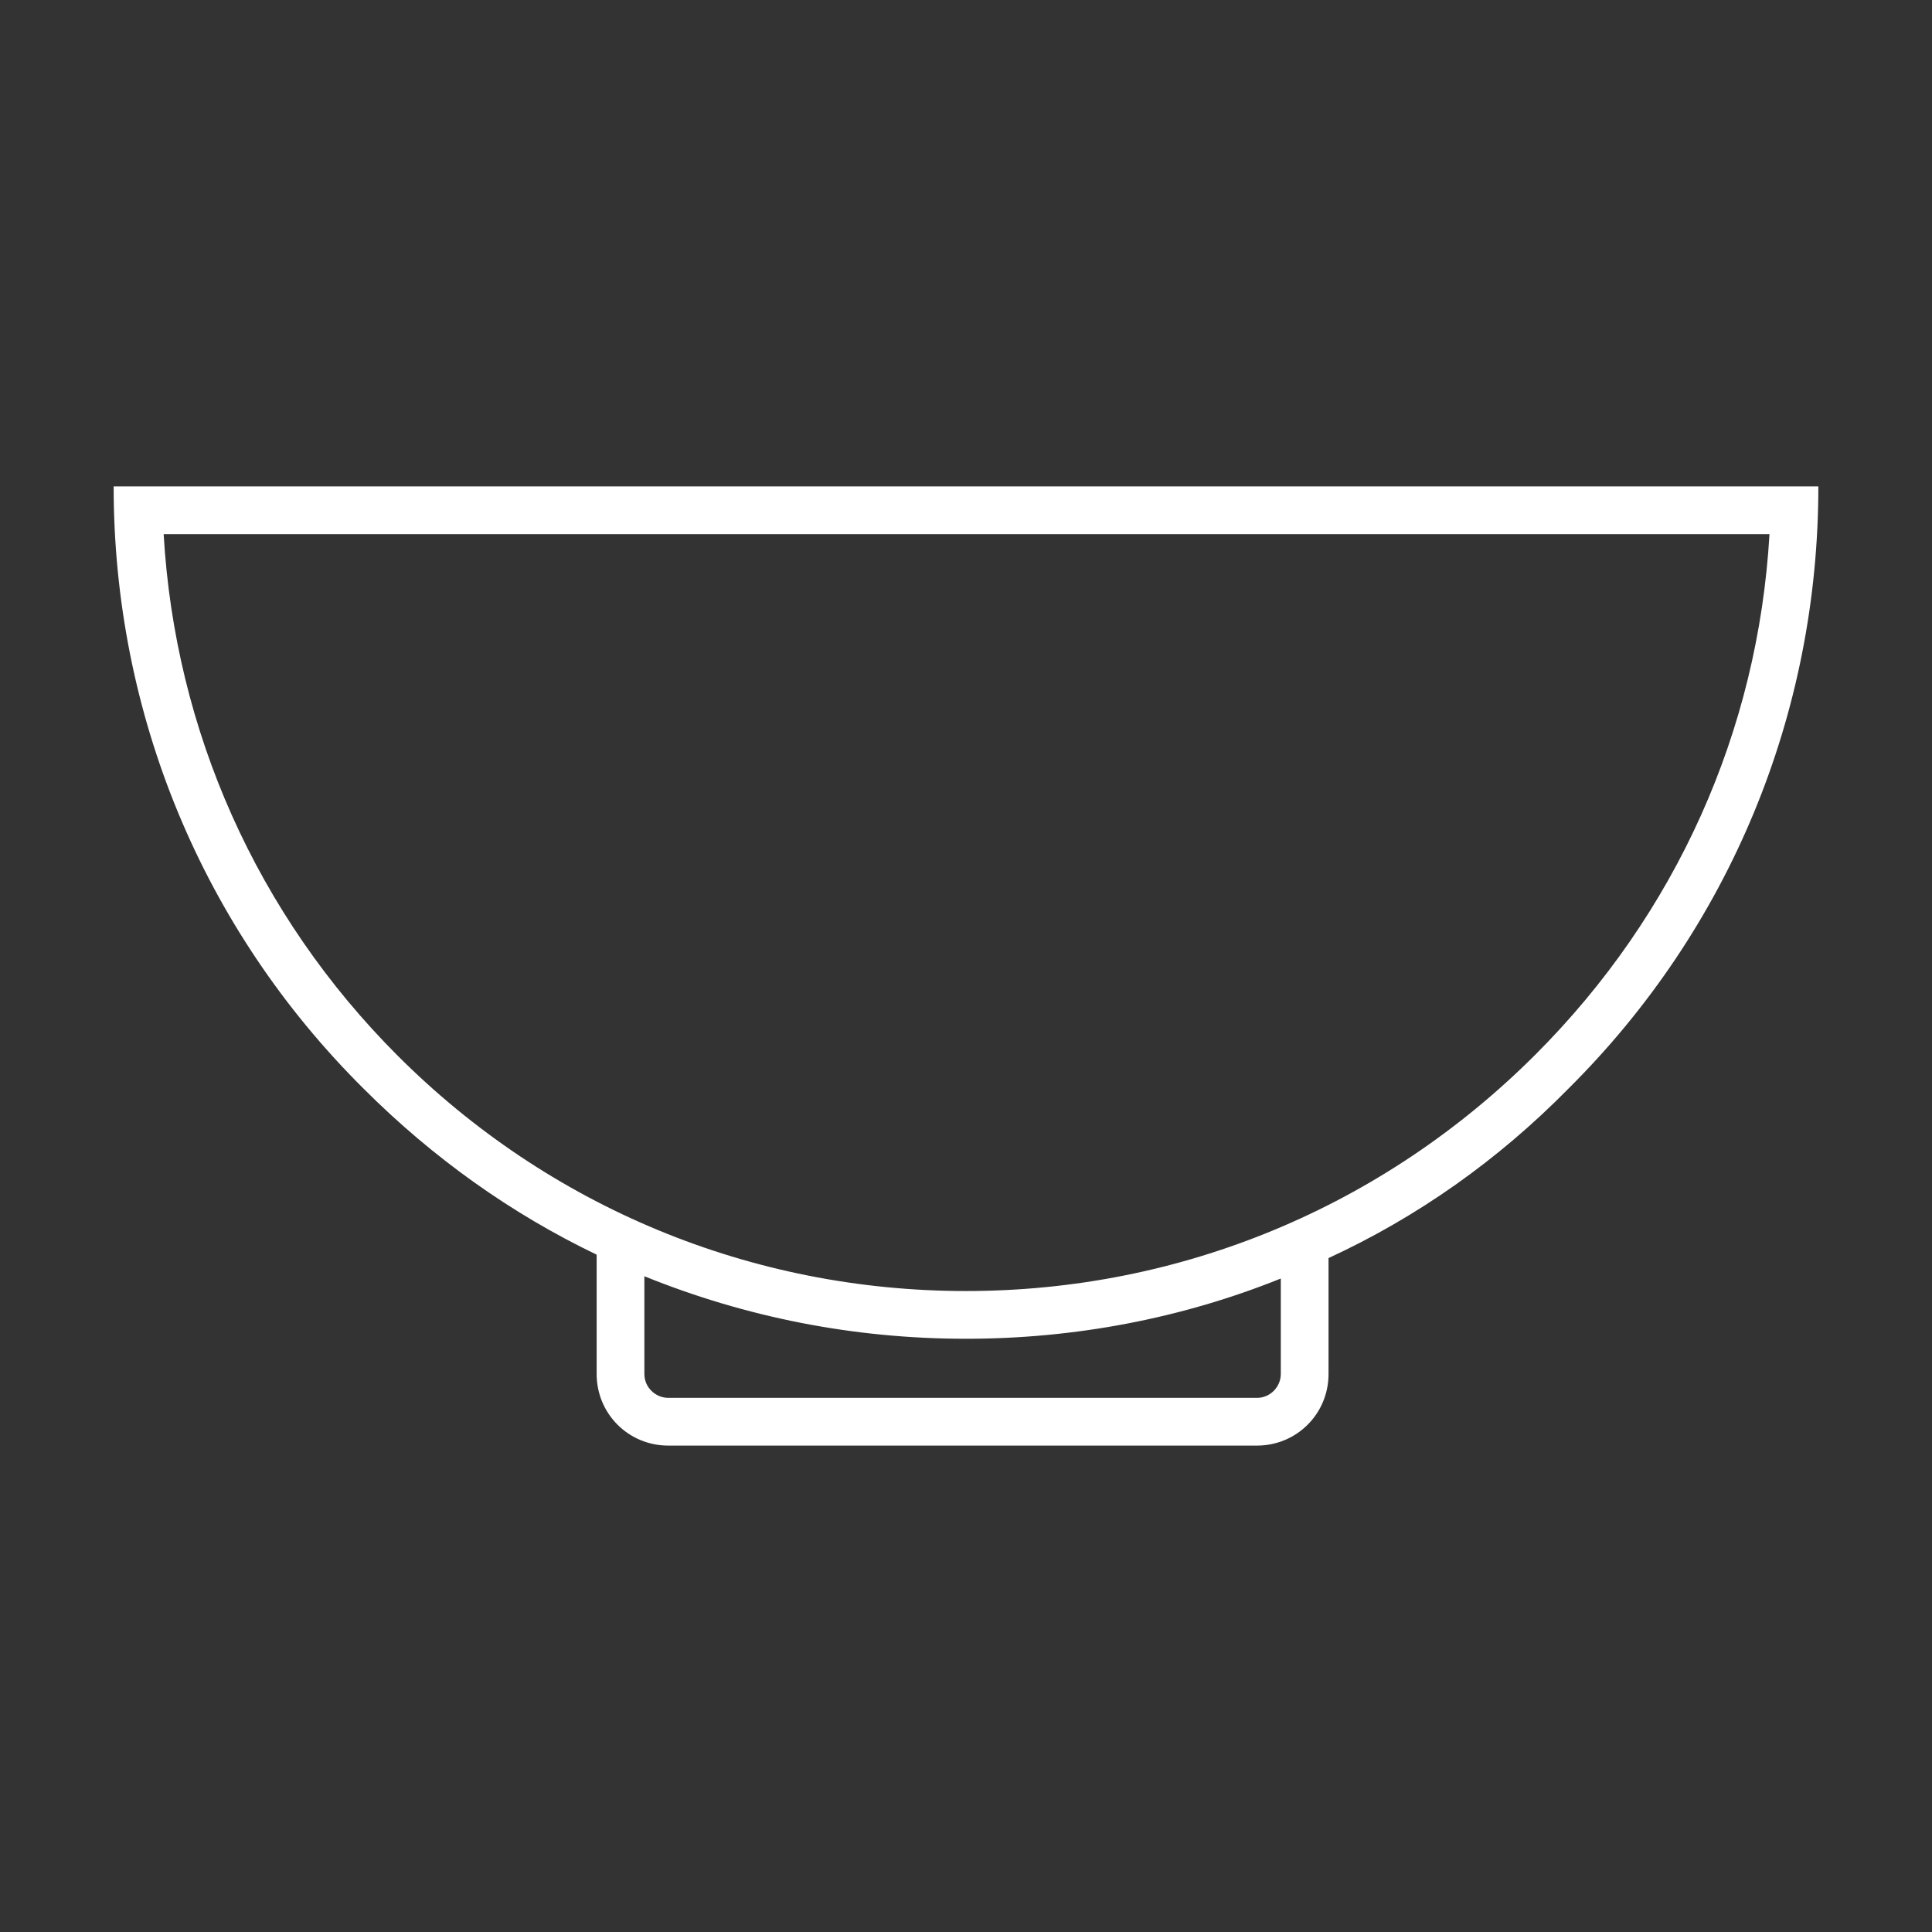 <?xml version="1.0" encoding="utf-8"?>
<!-- Generator: Adobe Illustrator 22.0.1, SVG Export Plug-In . SVG Version: 6.00 Build 0)  -->
<svg version="1.1" id="Layer_1" xmlns="http://www.w3.org/2000/svg" xmlns:xlink="http://www.w3.org/1999/xlink" x="0px" y="0px"
	 viewBox="0 0 170 170" style="enable-background:new 0 0 170 170;" xml:space="preserve">
<rect x="0" y="0" width="170" height="170" fill="#333333" stroke="none"/>
<path style="fill:#FFFFFF;" d="M160,42.8h-2.4v0H11.1v0H10c0,20,7.8,38.9,22,53c6.1,6.1,13,11,20.5,14.6v10.5c0,3.5,2.8,6.3,6.3,6.3
	h51.8c3.5,0,6.3-2.8,6.3-6.3v-10.2c7.8-3.6,14.9-8.6,21.1-14.9C152.2,81.7,160,62.8,160,42.8z M112.7,120.9c0,1.1-0.9,2.1-2.1,2.1
	H58.8c-1.1,0-2.1-0.9-2.1-2.1v-8.6c8.9,3.6,18.4,5.5,28.3,5.5c9.6,0,19-1.8,27.7-5.3V120.9z M85,113.6c-18.9,0-36.7-7.4-50-20.7
	C22.6,80.5,15.4,64.3,14.4,47h141.3c-1,17.3-8.2,33.4-20.6,45.8C121.7,106.2,103.9,113.6,85,113.6z"/>
</svg>
